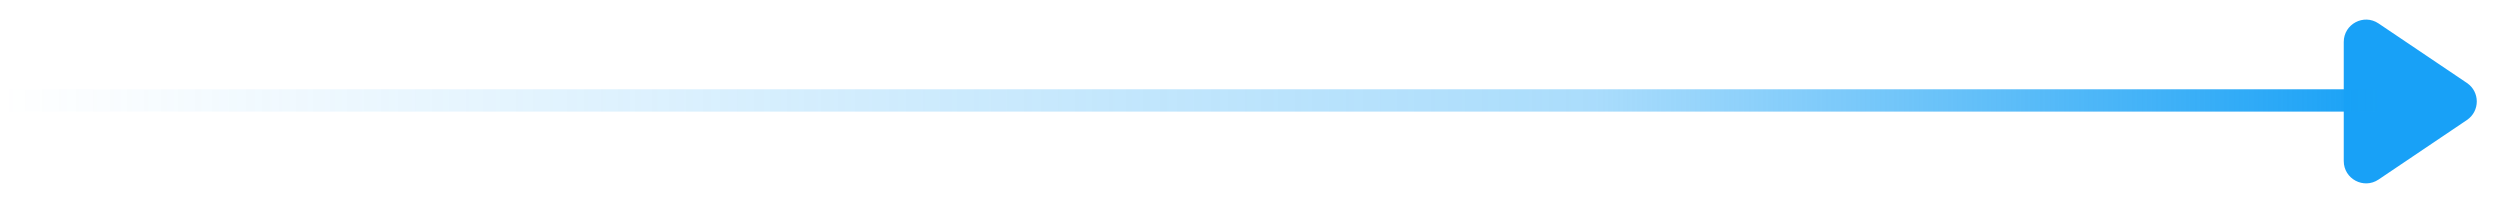 <svg width="224" height="19" viewBox="0 0 224 19" fill="none" xmlns="http://www.w3.org/2000/svg">
<path d="M221.037 7.434C222.214 8.227 222.214 9.959 221.037 10.752L213.117 16.087C211.789 16.982 210 16.03 210 14.428L210 3.759C210 2.157 211.789 1.205 213.117 2.1L221.037 7.434Z" fill="#18A1F7"/>
<path d="M213 9L0 9" stroke="url(#paint0_linear_378_3885)" stroke-width="2"/>
<defs>
<linearGradient id="paint0_linear_378_3885" x1="-4.37114e-08" y1="9.5" x2="213" y2="9.5" gradientUnits="userSpaceOnUse">
<stop stop-color="#18A1F6" stop-opacity="0"/>
<stop offset="0.672" stop-color="#18A1F6" stop-opacity="0.37"/>
<stop offset="1" stop-color="#18A1F6"/>
</linearGradient>
</defs>
</svg>
